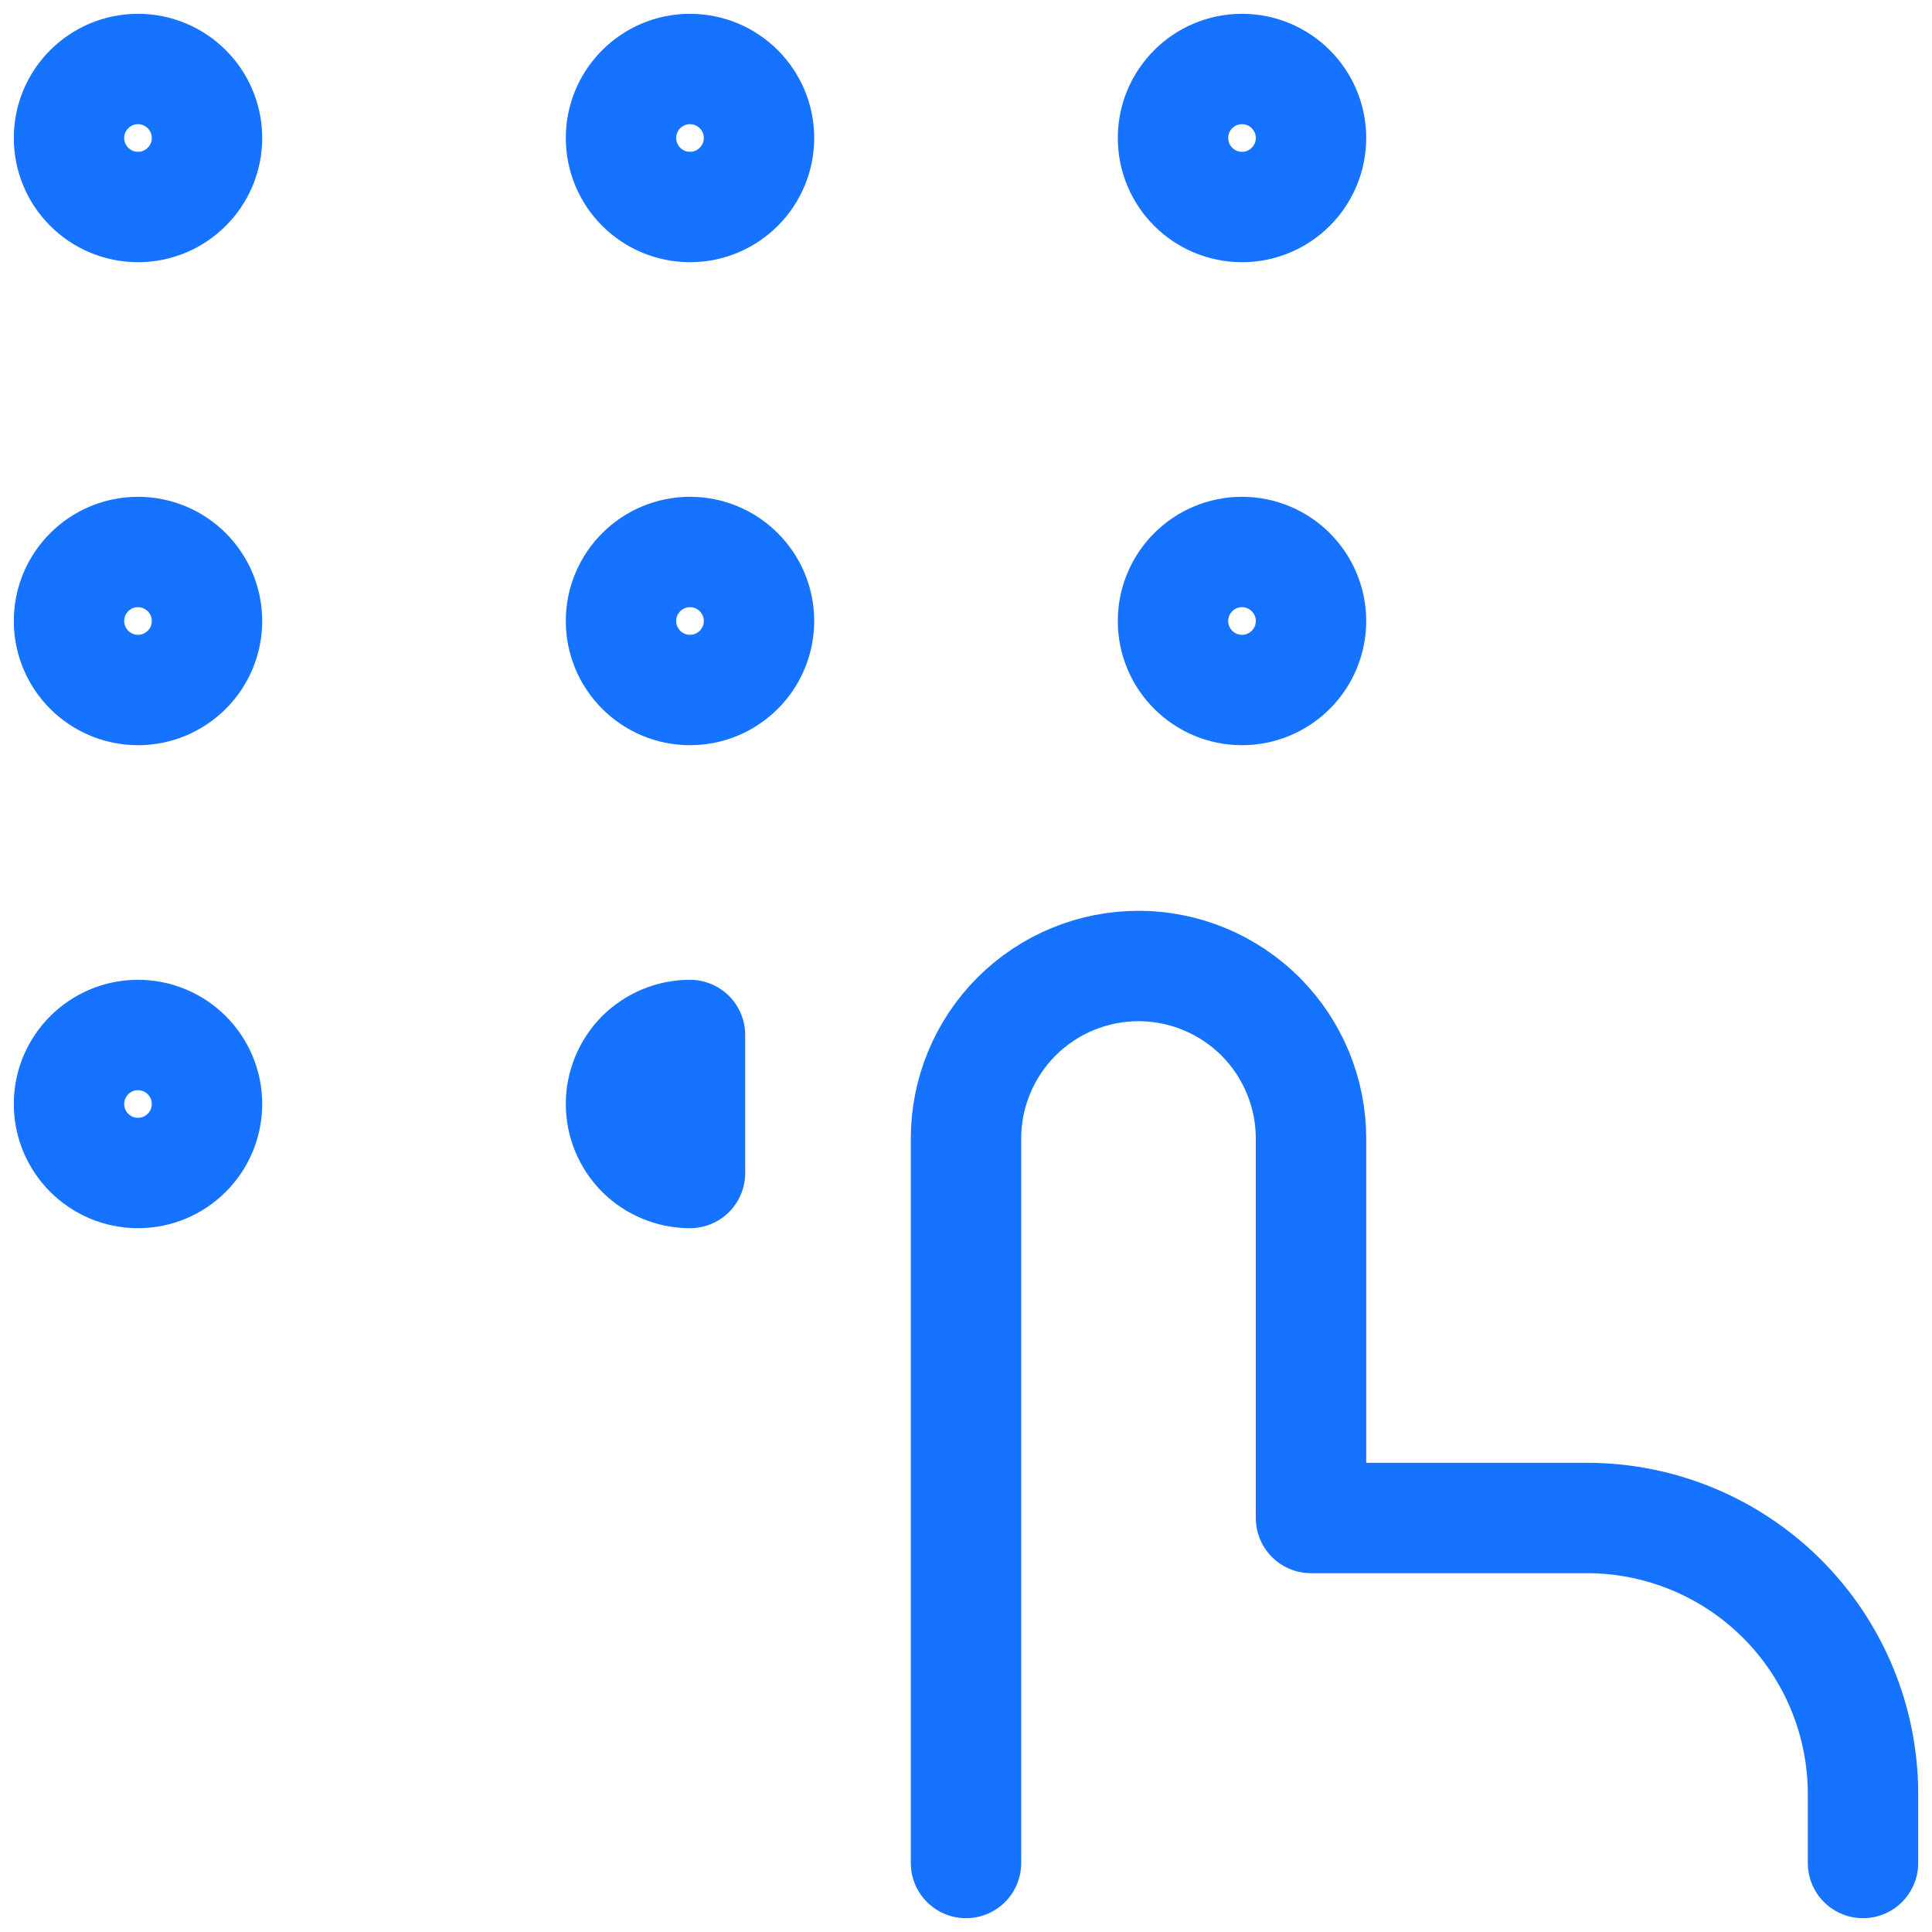 <?xml version="1.0" encoding="UTF-8"?> <svg xmlns="http://www.w3.org/2000/svg" width="14" height="14" viewBox="0 0 14 14" fill="none"><g clip-path="url(#clip0_54_997)"><path d="M7 13.5V8.25C7 7.918 7.132 7.601 7.366 7.366C7.601 7.132 7.918 7 8.25 7V7C8.582 7 8.899 7.132 9.134 7.366C9.368 7.601 9.5 7.918 9.5 8.25V11H11.5C12.03 11 12.539 11.211 12.914 11.586C13.289 11.961 13.5 12.47 13.5 13V13.5" stroke="#1673FF" stroke-width="0.8" stroke-linecap="round" stroke-linejoin="round"></path><path d="M1 1.5C1.276 1.5 1.5 1.276 1.5 1C1.5 0.724 1.276 0.5 1 0.5C0.724 0.5 0.5 0.724 0.5 1C0.5 1.276 0.724 1.5 1 1.5Z" stroke="#1673FF" stroke-width="0.8" stroke-linecap="round" stroke-linejoin="round"></path><path d="M5 1.5C5.276 1.5 5.5 1.276 5.5 1C5.5 0.724 5.276 0.5 5 0.5C4.724 0.5 4.5 0.724 4.5 1C4.5 1.276 4.724 1.5 5 1.5Z" stroke="#1673FF" stroke-width="0.8" stroke-linecap="round" stroke-linejoin="round"></path><path d="M9 1.5C9.276 1.5 9.5 1.276 9.5 1C9.5 0.724 9.276 0.5 9 0.5C8.724 0.5 8.5 0.724 8.5 1C8.5 1.276 8.724 1.5 9 1.5Z" stroke="#1673FF" stroke-width="0.8" stroke-linecap="round" stroke-linejoin="round"></path><path d="M1 5C1.276 5 1.5 4.776 1.5 4.5C1.5 4.224 1.276 4 1 4C0.724 4 0.5 4.224 0.5 4.5C0.5 4.776 0.724 5 1 5Z" stroke="#1673FF" stroke-width="0.8" stroke-linecap="round" stroke-linejoin="round"></path><path d="M5 5C5.276 5 5.5 4.776 5.5 4.5C5.5 4.224 5.276 4 5 4C4.724 4 4.5 4.224 4.5 4.5C4.5 4.776 4.724 5 5 5Z" stroke="#1673FF" stroke-width="0.8" stroke-linecap="round" stroke-linejoin="round"></path><path d="M9 5C9.276 5 9.5 4.776 9.5 4.5C9.5 4.224 9.276 4 9 4C8.724 4 8.5 4.224 8.5 4.5C8.5 4.776 8.724 5 9 5Z" stroke="#1673FF" stroke-width="0.8" stroke-linecap="round" stroke-linejoin="round"></path><path d="M1 8.5C1.276 8.5 1.5 8.276 1.5 8C1.5 7.724 1.276 7.5 1 7.5C0.724 7.5 0.5 7.724 0.5 8C0.5 8.276 0.724 8.5 1 8.5Z" stroke="#1673FF" stroke-width="0.8" stroke-linecap="round" stroke-linejoin="round"></path><path d="M5 8.5C4.867 8.5 4.74 8.447 4.646 8.354C4.553 8.26 4.5 8.133 4.5 8C4.5 7.867 4.553 7.74 4.646 7.646C4.74 7.553 4.867 7.5 5 7.5V8.5Z" stroke="#1673FF" stroke-width="0.8" stroke-linecap="round" stroke-linejoin="round"></path></g><defs><clipPath id="clip0_54_997"><rect width="14" height="14" fill="white"></rect></clipPath></defs></svg> 